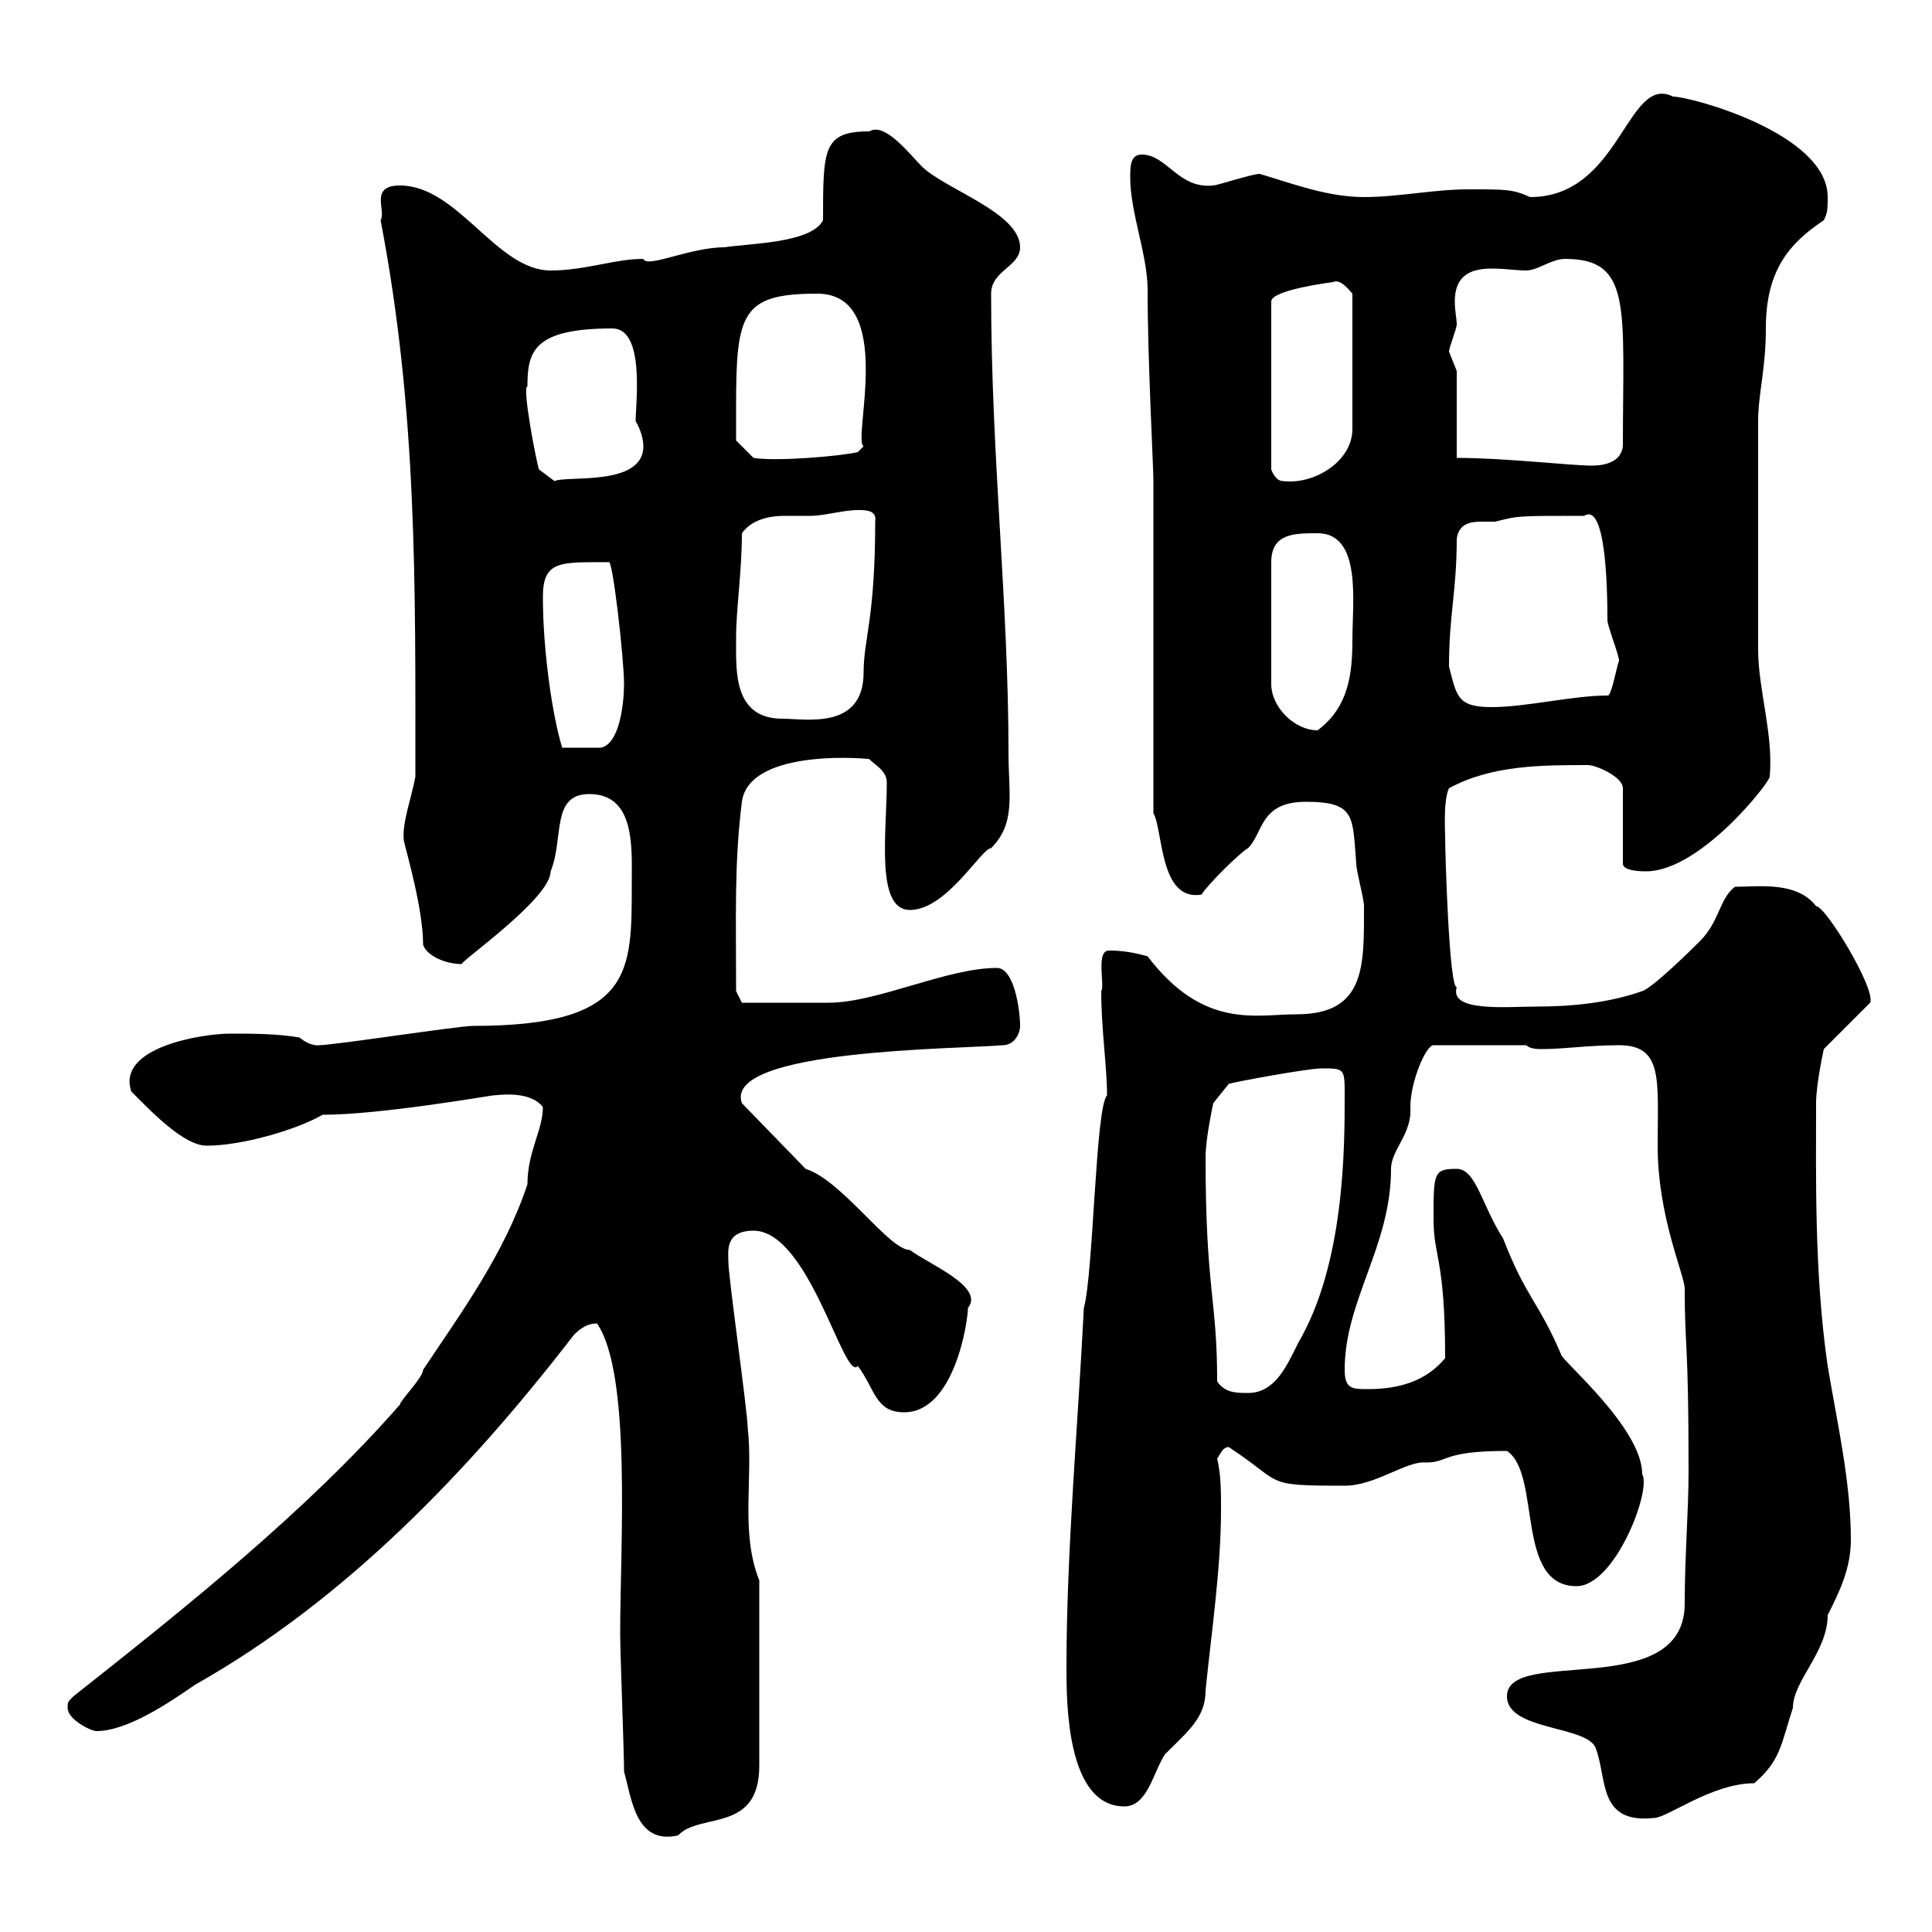<svg xmlns="http://www.w3.org/2000/svg" xmlns:xlink="http://www.w3.org/1999/xlink" width="300" height="300"><path d="M96.90 275.10C98.10 279.30 98.70 286.50 105.30 285C108.60 281.40 117.90 284.70 117.90 274.20L117.90 245.40C114.90 237.90 117 229.50 116.10 221.70C116.10 219.30 113.10 198.30 113.10 195.90C113.10 194.40 112.50 191.10 117 191.10C125.70 191.10 131.10 214.80 133.20 212.10C135.90 215.70 135.90 219.30 140.40 219.30C148.20 219.30 150.30 205.20 150.30 203.10C153 199.80 144 196.20 141.30 194.10C138 194.10 130.80 183.30 125.10 181.50L115.20 171.30C112.20 162.90 149.10 162.90 155.70 162.30C157.50 162.30 158.40 160.50 158.40 159.30C158.40 156.90 157.50 150.30 154.80 150.30C147 150.30 136.20 155.70 128.70 155.70C125.70 155.70 117.90 155.70 115.20 155.70L114.30 153.90C114.30 142.20 114 134.10 115.20 124.50C116.40 115.80 136.20 117.90 135 117.90C135.90 118.80 137.70 119.70 137.70 121.50C137.70 129.30 135.90 141.30 141.30 141.30C147 141.30 152.40 131.70 153.90 131.70C157.80 127.80 156.60 123.30 156.60 117C156.60 93.60 153.90 70.80 153.90 45.60C153.90 42 158.40 41.40 158.40 38.40C158.40 33 146.70 29.40 143.10 25.80C141.30 24 137.40 18.90 135 20.40C127.80 20.40 127.80 23.10 127.80 34.20C126 37.80 116.10 37.80 112.50 38.40C107.10 38.40 100.50 41.70 99.90 40.20C95.40 40.20 90.90 42 85.50 42C77.10 42 71.10 28.80 62.10 28.80C57.30 28.80 60 32.70 59.10 34.20C64.80 63.90 64.50 90.60 64.50 120.60C63.90 123.90 62.40 127.80 62.70 130.50C63 132 65.70 141 65.70 146.70C66.30 148.50 69.30 149.70 71.70 149.70C71.70 149.10 85.50 139.50 85.50 135.30C87.60 130.20 85.50 123.30 91.50 123.30C98.70 123.30 98.10 131.70 98.10 137.10C98.10 150.90 98.40 159.30 73.50 159.30C71.10 159.30 51.90 162.30 49.50 162.30C49.80 162.30 48.30 162.60 46.50 161.10C42.90 160.50 39.30 160.50 35.70 160.50C31.50 160.50 18 162.60 20.40 169.50C23.40 172.50 28.50 177.90 32.10 177.90C37.50 177.90 45.90 175.50 50.10 173.10C59.10 173.10 76.20 170.10 76.50 170.10C77.10 170.10 82.20 169.20 84.30 171.90C84.30 175.50 81.90 178.80 81.90 183.90C78.30 194.70 71.70 203.70 65.70 212.70C65.70 213.90 62.10 217.50 62.10 218.10C47.70 234.60 28.50 249.90 11.40 263.40C10.50 264.30 10.50 264.30 10.50 265.20C10.50 267 14.10 268.80 15 268.80C19.80 268.80 26.40 264.30 30.30 261.60C53.70 248.40 72.90 228.30 89.10 207.30C89.70 206.70 90.90 205.50 92.70 205.50C98.10 213.30 96.30 240 96.30 253.50C96.30 257.10 96.90 271.50 96.90 275.10ZM234 263.40C234 268.80 246.60 267.90 247.80 271.50C249.60 276.30 248.10 283.20 256.80 282.30C258.90 282.30 265.80 276.90 272.40 276.90C276.60 273.30 276.60 270.60 278.40 265.20C278.40 261 283.80 256.50 283.80 250.80C285.60 247.20 287.40 243.60 287.40 239.10C287.40 230.10 285.30 221.10 283.80 212.10C281.70 197.70 282 182.40 282 171.30C282 168.30 283.20 162.90 283.20 162.90L290.40 155.70C291.30 153.60 283.50 140.70 282 140.70C279 136.80 273 137.70 269.40 137.70C267 139.50 267 143.10 264 146.10C263.40 146.70 256.80 153.30 255 153.90C249.90 155.70 244.20 156.30 238.50 156.30C234 156.30 225 157.20 226.20 153.30C225 153.30 224.40 132.30 224.40 129.90C224.40 129.30 224.10 124.20 225 122.40C231.60 118.80 239.40 118.80 246.60 118.80C247.80 118.80 252 120.60 252 122.40L252 134.10C252 135.30 255 135.30 255.60 135.30C264 135.30 274.80 121.50 274.80 120.60C275.40 114 273 107.10 273 100.80C273 95.10 273 81.60 273 65.40C273 61.20 274.20 57.30 274.20 51C274.20 42 277.80 37.80 283.20 34.20C283.80 33 283.80 32.40 283.80 30.60C283.80 20.70 262.50 15 259.80 15C252.60 11.40 251.70 30.60 237.60 30.60C234.90 29.40 234 29.40 228 29.40C222.60 29.40 217.20 30.60 211.80 30.60C206.10 30.60 200.70 28.50 195.60 27C194.40 27 189 28.80 188.40 28.80C183 29.40 181.20 24 177.30 24C175.50 24 175.50 25.80 175.50 27.60C175.50 33 178.20 39.60 178.20 45C178.20 56.10 179.10 72.30 179.10 74.70L179.10 126.30C180.60 128.70 180 140.10 186.60 138.90C187.20 137.70 192.60 132.30 193.80 131.70C196.20 129.30 195.60 124.50 202.80 124.50C210.60 124.50 210 126.90 210.60 134.10C210.60 135.30 211.80 139.50 211.80 140.70C211.80 150 212.10 157.50 201.30 157.50C195 157.50 186.90 159.90 178.20 148.50C176.10 147.90 174.30 147.60 172.20 147.60C170.10 147.60 171.60 153 171 153.90C171 159.90 171.90 165.60 171.90 170.10C170.10 171.90 169.80 197.70 168.30 203.10C167.40 221.10 165.60 240.90 165.60 258.90C165.60 264.30 165.60 280.50 174.60 280.50C178.20 280.50 179.10 275.10 180.90 272.40C184.50 268.80 187.20 266.70 187.20 262.50C188.10 253.50 189.60 243.60 189.60 234.30C189.60 231.90 189.60 228.90 189 226.50C189.60 225.60 189.90 224.70 190.80 224.70C199.50 230.40 195.90 230.70 208.80 230.70C213.60 230.70 218.40 226.80 221.40 227.10C225 227.10 223.80 225.30 234 225.30C239.40 228.90 235.20 246.30 244.80 246.30C250.80 246.30 256.50 231.30 255 228.90C255 221.70 242.40 211.20 242.40 210.30C238.80 201.90 237 201.60 233.40 192.30C230.10 187.20 229.20 181.50 226.20 181.50C222.60 181.50 222.60 182.10 222.60 189.30C222.60 195.30 224.40 195.30 224.40 210.90C221.40 214.50 217.20 215.70 212.40 215.70C210 215.70 208.80 215.70 208.80 212.70C208.80 201.90 216 193.50 216 181.50C216 178.50 219.30 176.10 219 171.90C219 168 221.40 162.30 222.60 162.30L237 162.30C237.60 162.90 238.80 162.90 239.40 162.90C243 162.90 246.60 162.30 251.40 162.30C258.30 162.30 257.40 167.70 257.40 177.90C257.40 189 261.60 198 261.60 200.10C261.60 209.40 262.20 207.90 262.20 228.30C262.20 234.90 261.60 241.50 261.60 249C261.60 264.30 234 255.60 234 263.40ZM189 214.50C189 201.60 187.20 200.40 187.20 179.70C187.20 176.70 188.40 171.30 188.40 171.30L190.80 168.30C191.70 168 203.10 165.90 205.20 165.90C208.80 165.90 208.80 165.90 208.80 170.10C208.80 178.20 208.80 196.20 201.60 208.50C199.80 212.10 198 216.30 193.80 216.30C192 216.30 190.20 216.30 189 214.50ZM84.30 92.70C84.30 87 87 87.30 94.50 87.30C95.10 86.40 96.90 102.30 96.90 106.20C96.90 108.90 96.30 115.50 93.30 116.10L87.30 116.10C85.80 111.30 84.30 101.10 84.30 92.70ZM204.60 82.80C211.50 82.80 210 93.60 210 99.30C210 104.70 209.40 109.80 204.60 113.40C201 113.40 197.40 109.80 197.40 106.20L197.40 87.30C197.40 82.80 201 82.80 204.60 82.80ZM114.30 99.90C114.30 99.90 114.30 99 114.30 99C114.30 94.50 115.20 88.80 115.20 82.80C116.70 80.70 119.40 80.10 121.80 80.10C123.30 80.10 124.80 80.10 126 80.10C127.80 80.10 131.10 79.20 133.20 79.20C134.40 79.20 136.20 79.20 135.90 81C135.90 96 134.10 99.30 134.10 104.40C134.10 113.40 125.10 111.60 121.50 111.60C114 111.60 114.30 104.40 114.30 99.90ZM225 103.50C225 95.40 226.20 91.80 226.20 83.70C226.50 81.30 228.30 81 230.10 81C231 81 231.60 81 232.20 81C235.80 80.10 235.20 80.10 246 80.10C249.30 78 249.60 90.90 249.60 96.30C249.60 97.20 251.40 101.70 251.40 102.60C251.10 103.20 250.20 108.30 249.60 108C244.20 108 237 109.80 231.60 109.80C226.20 109.80 226.20 108 225 103.50ZM81.90 60C81.90 54.60 82.80 51 95.10 51C100.20 51 98.70 62.70 98.70 65.40C99.60 66.90 99.90 68.40 99.90 69.30C99.90 75.60 87.90 73.80 86.10 74.70L83.70 72.90C83.40 72.30 81 60 81.90 60ZM207 43.80C208.20 43.20 209.70 45.30 210 45.60L210 66.60C210 71.70 204 75.30 199.20 74.70C198 74.70 197.40 72.90 197.40 72.90L197.40 46.80C197.40 45 207 43.80 207 43.80ZM226.20 71.10L226.20 57.60C226.20 57.60 225 54.60 225 54.60C225 54 226.20 51 226.20 50.40C226.20 49.50 225.90 48.30 225.90 46.80C225.90 39.90 233.10 42 237 42C238.80 42 240.90 40.20 243 40.20C253.50 40.20 252 47.70 252 69.30C251.70 71.70 249.30 72.30 247.20 72.30C243.90 72.30 233.70 71.10 226.20 71.10ZM114.30 63C114.30 48.60 115.20 45.60 126.90 45.60C139.20 45.60 132.30 68.40 134.10 69.30L133.20 70.20C130.80 70.80 120.60 71.70 117 71.10L114.30 68.40C114.30 68.40 114.30 64.80 114.30 63Z"/></svg>